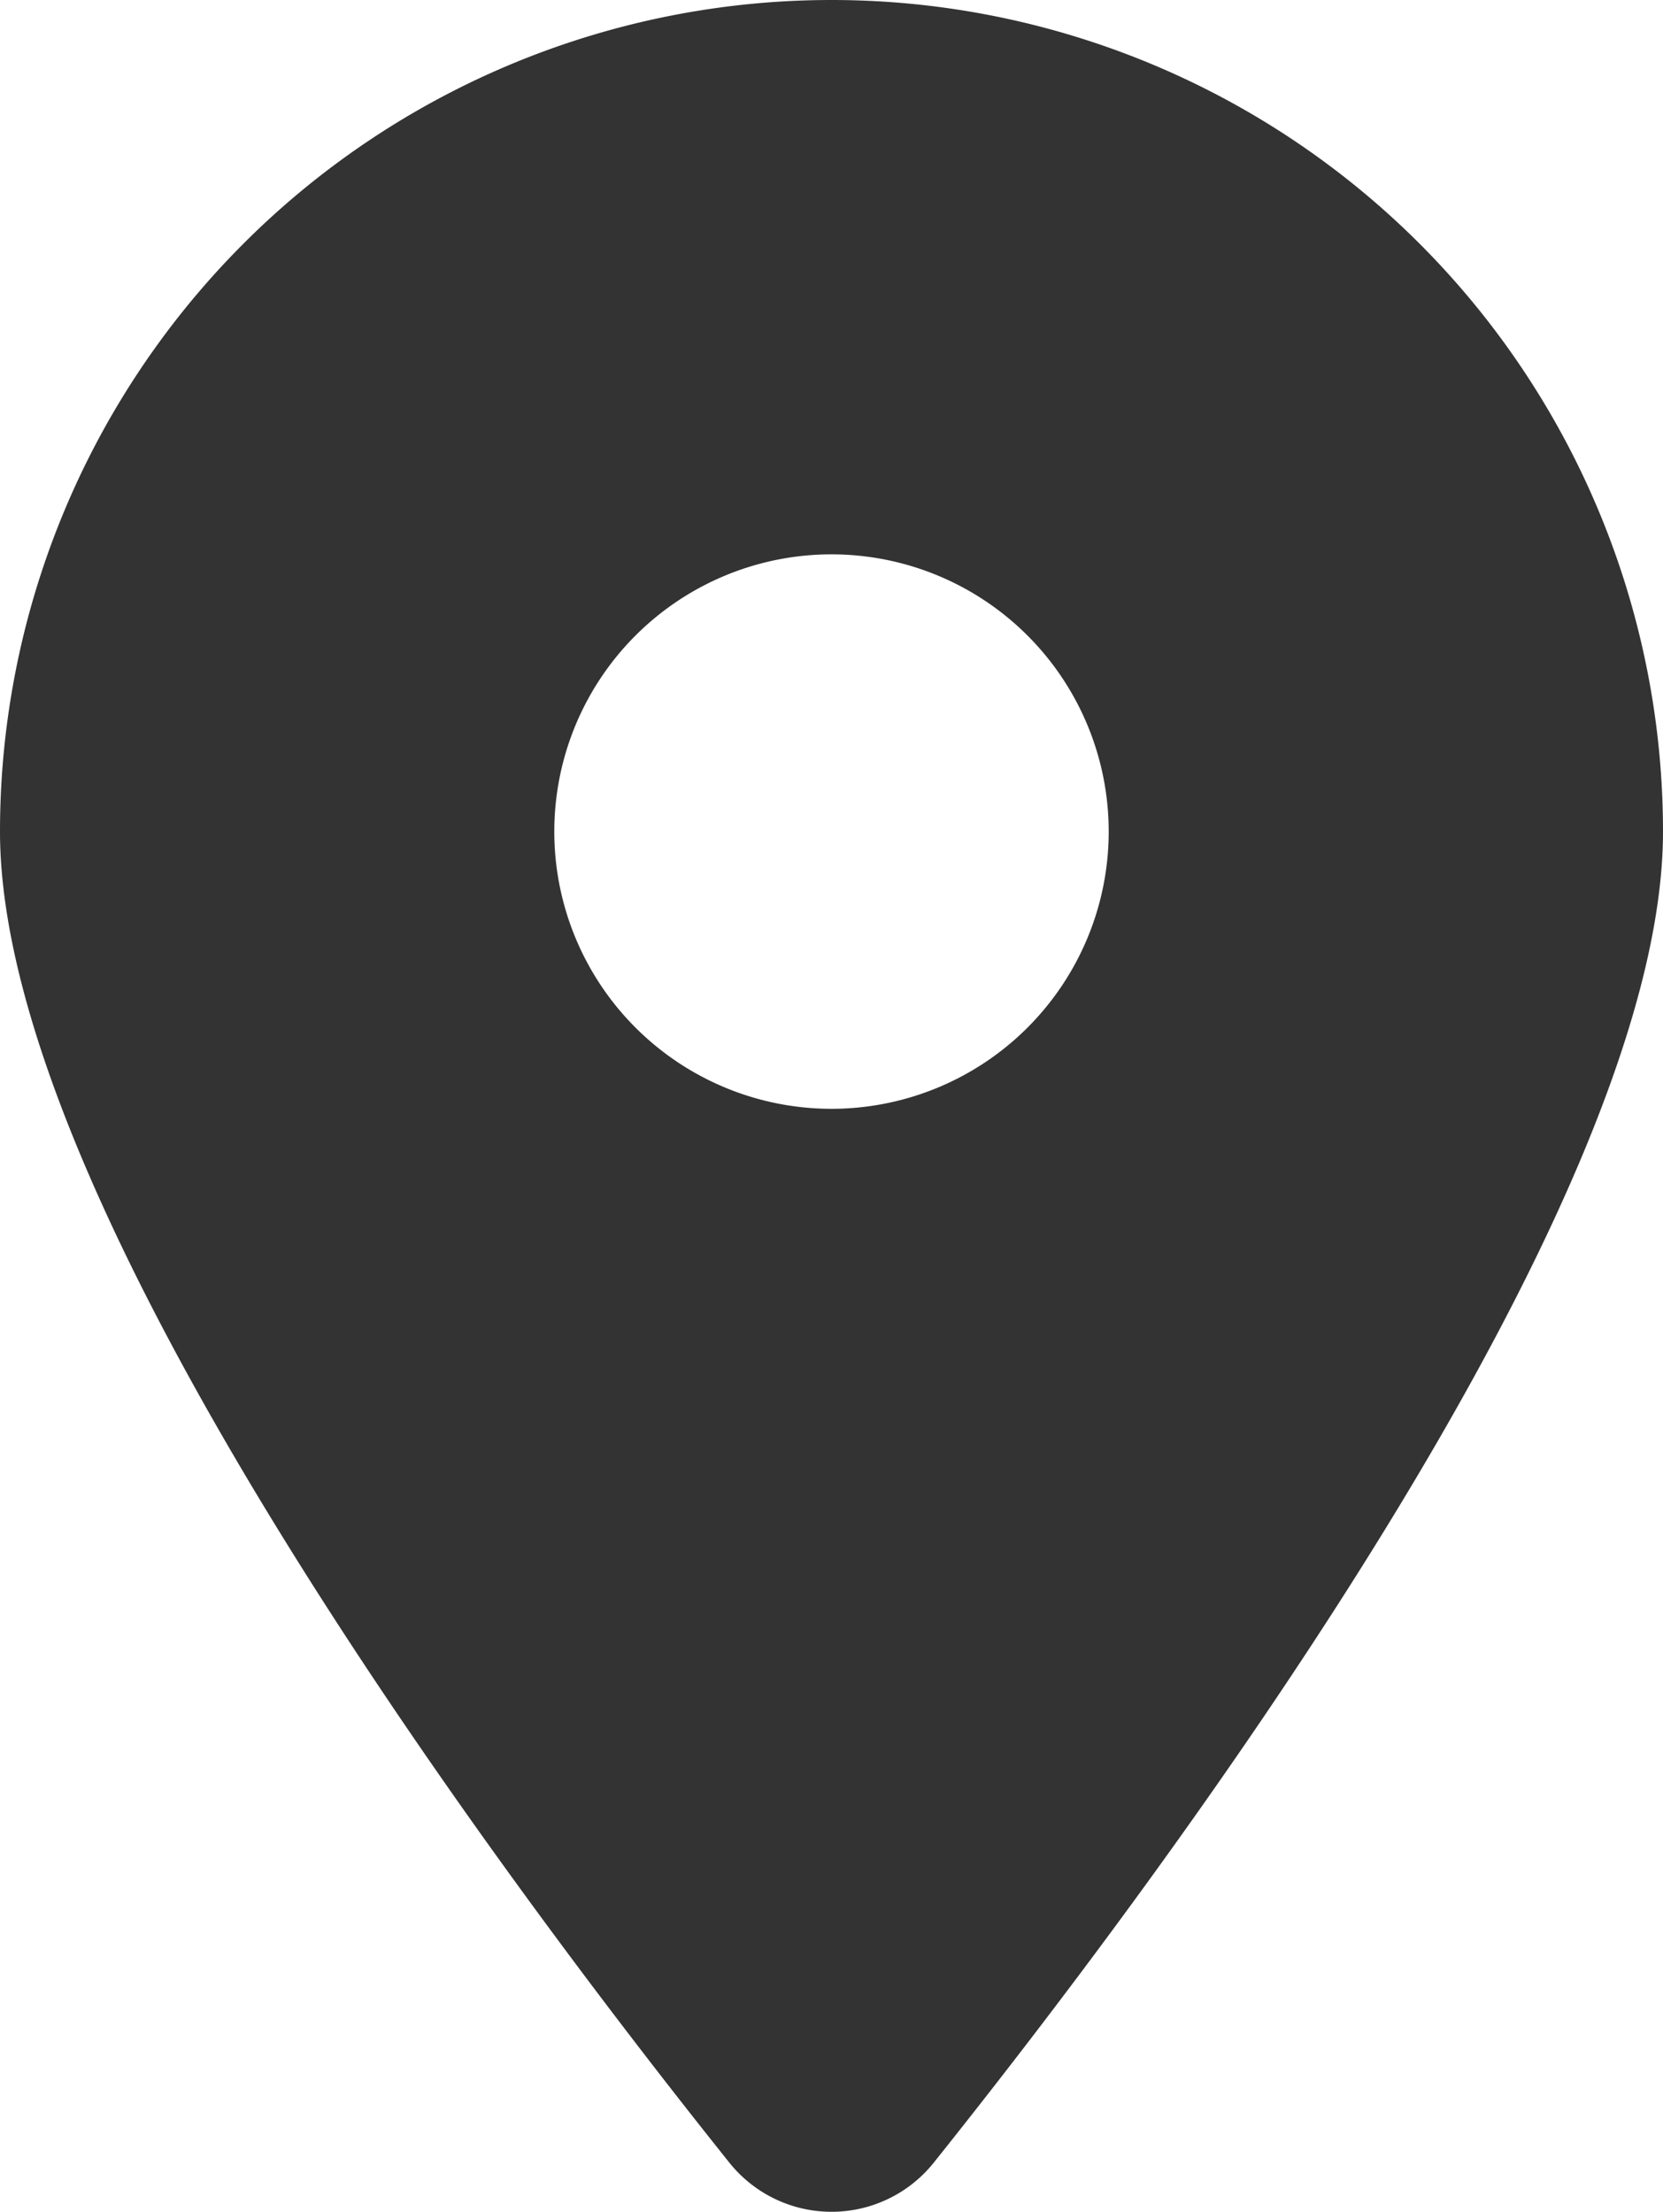 <svg xmlns="http://www.w3.org/2000/svg" width="16" height="21.278" viewBox="0 0 16 21.278">
  <path id="location-dot-solid_1_" data-name="location-dot-solid (1)" d="M8.988,20.8C11.125,18.125,16,11.642,16,8A8,8,0,0,0,0,8c0,3.642,4.875,10.125,7.013,12.8a1.259,1.259,0,0,0,1.975,0ZM8,5.333A2.667,2.667,0,1,1,5.333,8,2.667,2.667,0,0,1,8,5.333Z" fill="#333"/>
</svg>
